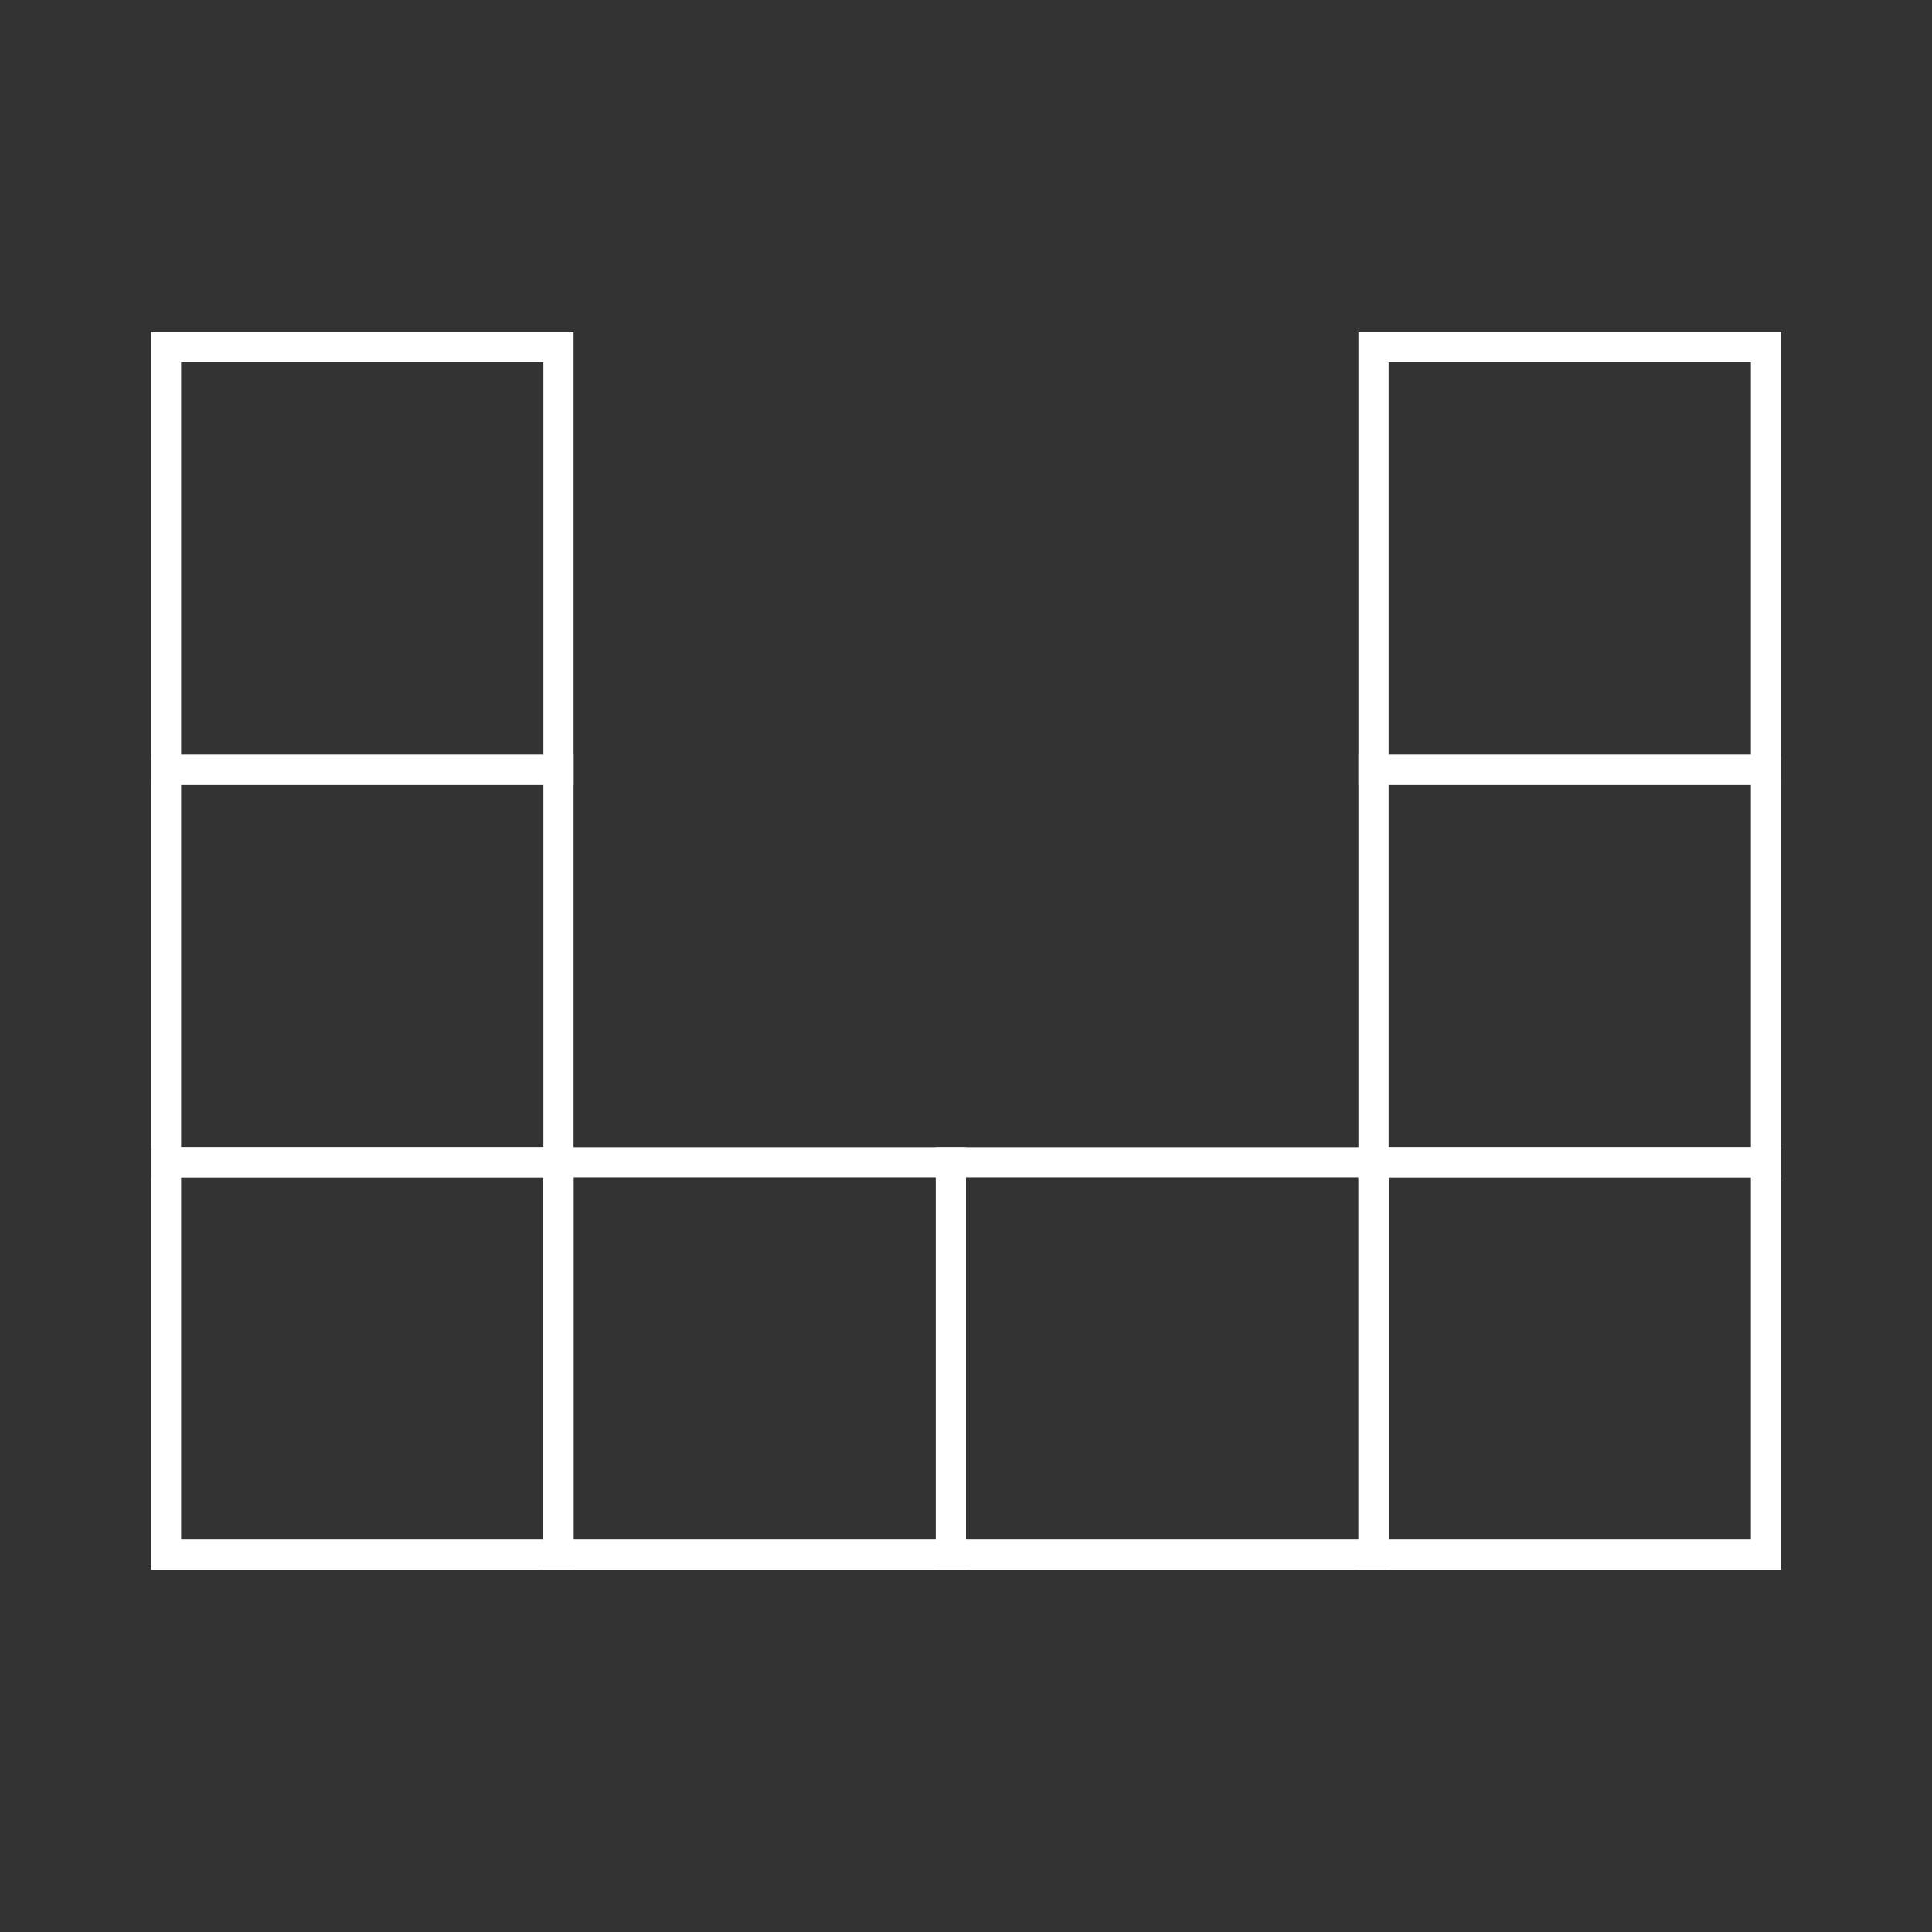 <svg xmlns="http://www.w3.org/2000/svg" width="64" height="64" viewBox="0 0 64 64" fill="none"><rect x="0" y="0" width="64" height="64" fill="#333333" stroke="none"/><rect x="18.5" y="38.5" width="13" height="13" stroke="white"></rect><rect x="5.5" y="38.5" width="13" height="13" stroke="white"></rect><rect x="5.5" y="25.5" width="13" height="13" stroke="white"></rect><rect x="5.5" y="11.5" width="13" height="14" stroke="white"></rect><rect x="31.5" y="38.5" width="14" height="13" stroke="white"></rect><rect x="45.5" y="38.5" width="13" height="13" stroke="white"></rect><rect x="45.5" y="25.5" width="13" height="13" stroke="white"></rect><rect x="45.5" y="11.5" width="13" height="14" stroke="white"></rect></svg>